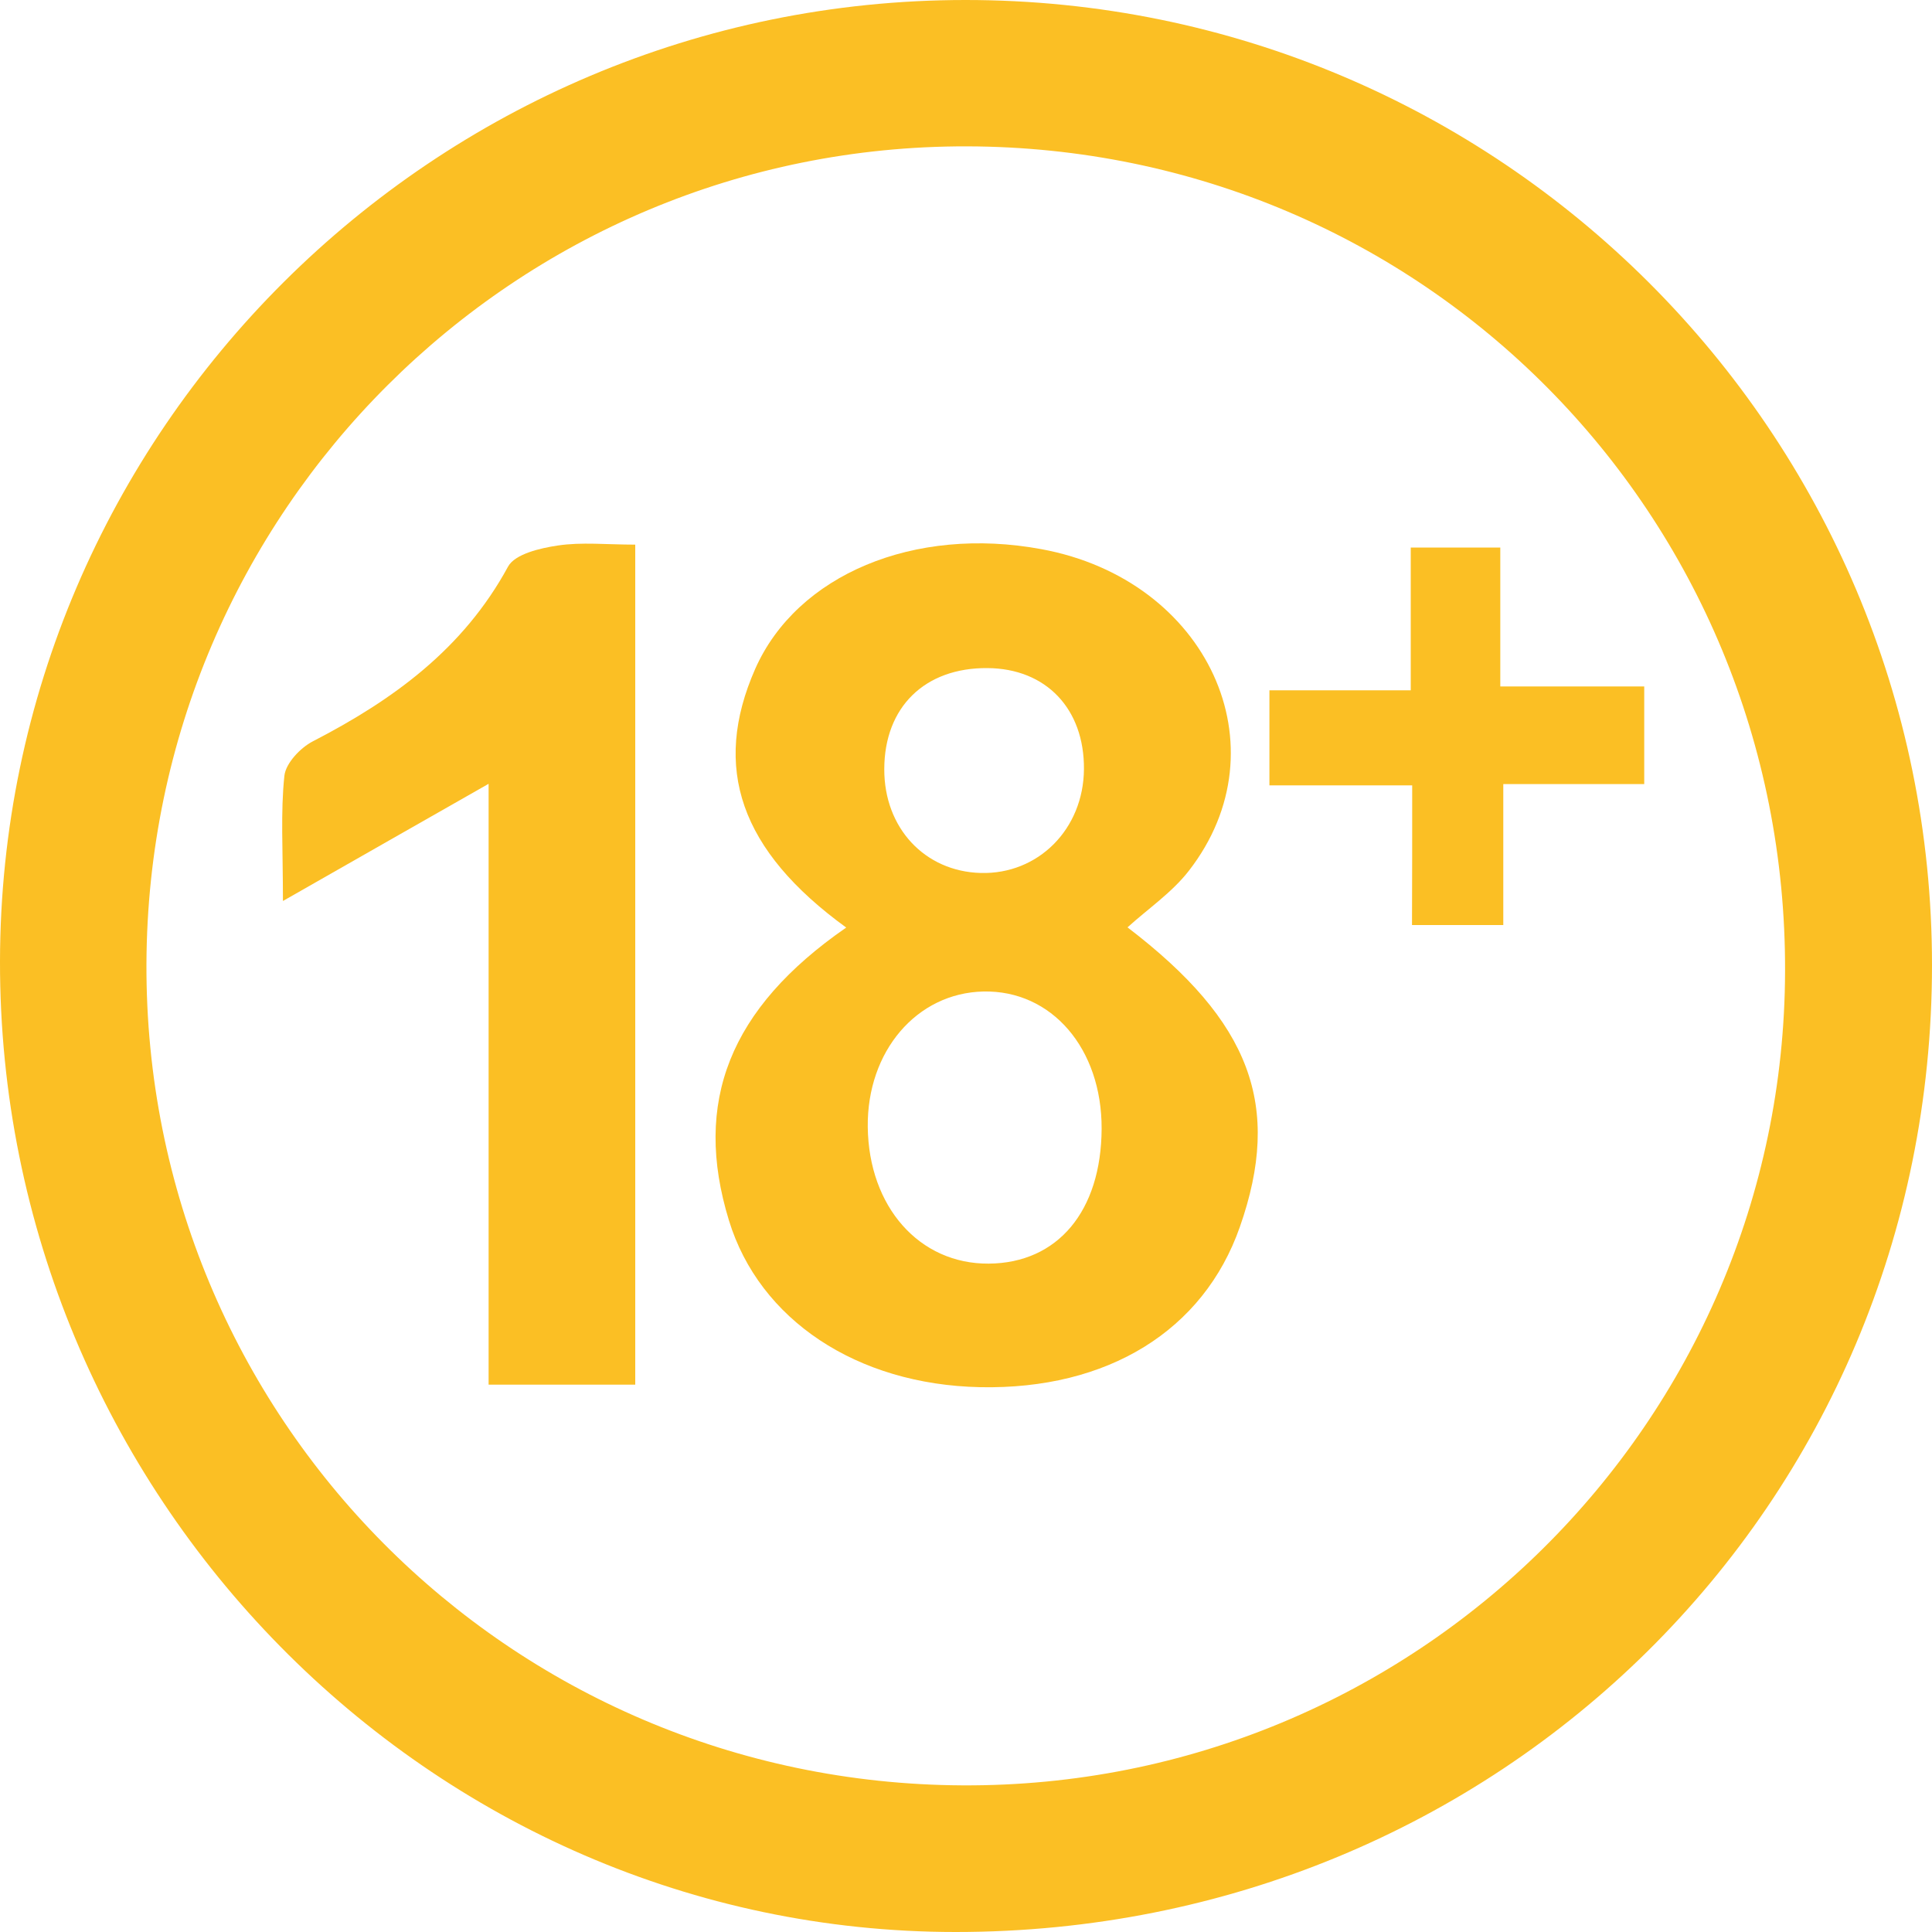 <svg width="20" height="20" viewBox="0 0 20 20" fill="none" xmlns="http://www.w3.org/2000/svg">
<g clip-path="url(#clip0_3022_120730)">
<path d="M9.992 9.26302e-07C15.52 -0.002 20.001 4.472 20 9.992C19.999 15.576 15.527 20.001 9.892 20C4.449 19.999 -0.009 15.469 1.48486e-05 9.95C0.009 4.468 4.493 0.002 9.992 9.26302e-07ZM10.009 1.515C5.332 1.505 1.534 5.29 1.516 9.978C1.499 14.665 5.266 18.457 9.961 18.482C14.648 18.507 18.466 14.73 18.479 10.055C18.494 5.321 14.729 1.526 10.009 1.515Z" fill="#FBBF24"/>
<path d="M8.76 9.602C7.662 8.805 7.367 7.948 7.818 6.924C8.249 5.95 9.464 5.441 10.781 5.685C12.502 6.002 13.301 7.733 12.308 9.013C12.134 9.238 11.886 9.406 11.672 9.6C12.948 10.575 13.275 11.445 12.835 12.701C12.459 13.775 11.466 14.387 10.145 14.36C8.87 14.333 7.861 13.663 7.546 12.634C7.171 11.411 7.55 10.439 8.76 9.602ZM11.404 11.685C11.407 10.853 10.886 10.249 10.18 10.264C9.49 10.279 8.974 10.882 8.983 11.667C8.993 12.493 9.517 13.086 10.235 13.081C10.949 13.076 11.4 12.538 11.404 11.685ZM9.154 7.962C9.152 8.57 9.572 9.021 10.152 9.037C10.748 9.053 11.216 8.583 11.221 7.963C11.226 7.338 10.829 6.92 10.222 6.916C9.573 6.911 9.155 7.32 9.154 7.962Z" fill="#FBBF24"/>
<path d="M6.576 14.334C6.068 14.334 5.588 14.334 5.058 14.334C5.058 12.26 5.058 10.216 5.058 8.114C4.354 8.514 3.71 8.882 2.929 9.327C2.929 8.788 2.904 8.406 2.944 8.031C2.958 7.901 3.109 7.741 3.239 7.674C4.07 7.245 4.797 6.717 5.259 5.866C5.33 5.735 5.592 5.674 5.775 5.647C6.022 5.61 6.278 5.638 6.576 5.638C6.576 8.539 6.576 11.406 6.576 14.334Z" fill="#FBBF24"/>
<path d="M14.619 8.13C14.091 8.13 13.631 8.13 13.141 8.13C13.141 7.783 13.141 7.5 13.141 7.146C13.623 7.146 14.083 7.146 14.604 7.146C14.604 6.618 14.604 6.158 14.604 5.668C14.935 5.668 15.2 5.668 15.531 5.668C15.531 6.128 15.531 6.586 15.531 7.106C16.053 7.106 16.511 7.106 17.021 7.106C17.021 7.463 17.021 7.761 17.021 8.117C16.562 8.117 16.101 8.117 15.562 8.117C15.562 8.631 15.562 9.088 15.562 9.576C15.219 9.576 14.954 9.576 14.617 9.576C14.619 9.105 14.619 8.647 14.619 8.13Z" fill="#FBBF24"/>
</g>
<defs>
<clipPath id="clip0_3022_120730">
<rect width="20" height="20" fill="white"/>
</clipPath>
</defs>
</svg>

